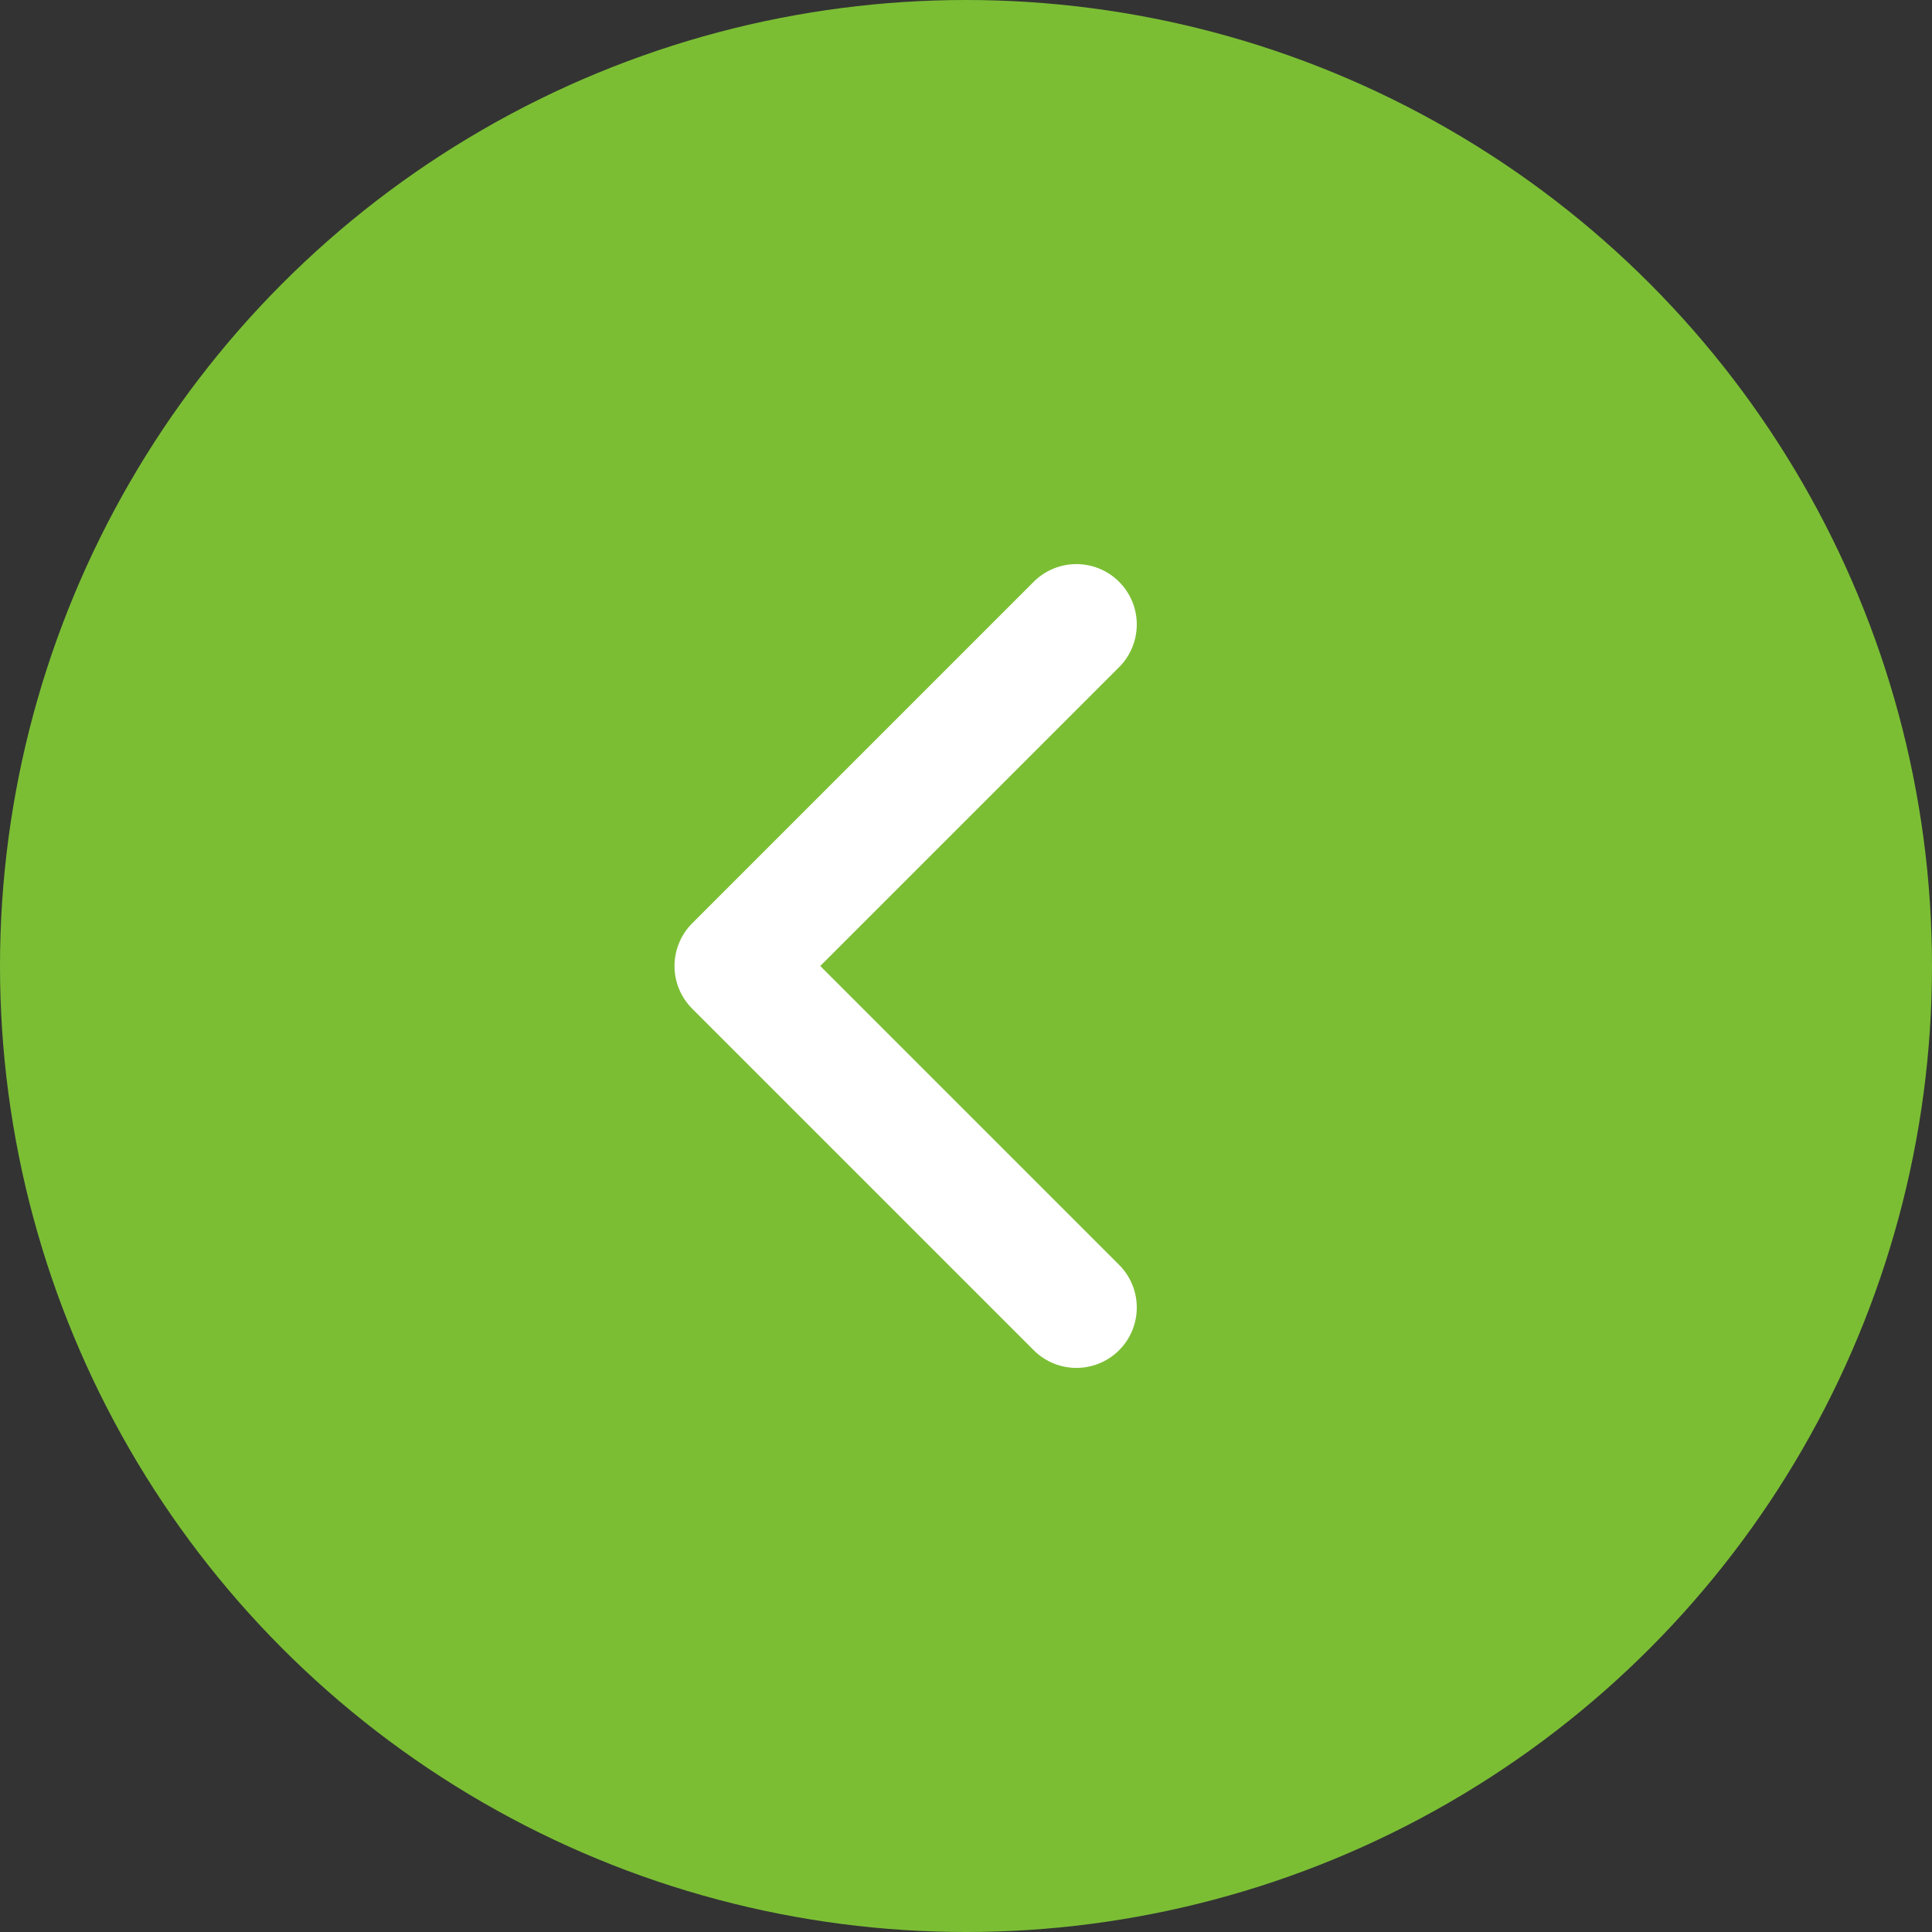 <svg xmlns="http://www.w3.org/2000/svg" width="64" height="64" viewBox="0 0 64 64"><rect x="0" y="0" width="64" height="64" fill="#333333" stroke="none"/><circle cx="32" cy="32" r="32" fill="#7bbe34"/><path d="M16,0V16H0" transform="translate(46.971 32) rotate(135)" fill="none" stroke="#fff" stroke-linecap="round" stroke-linejoin="round" stroke-width="4"/></svg>
